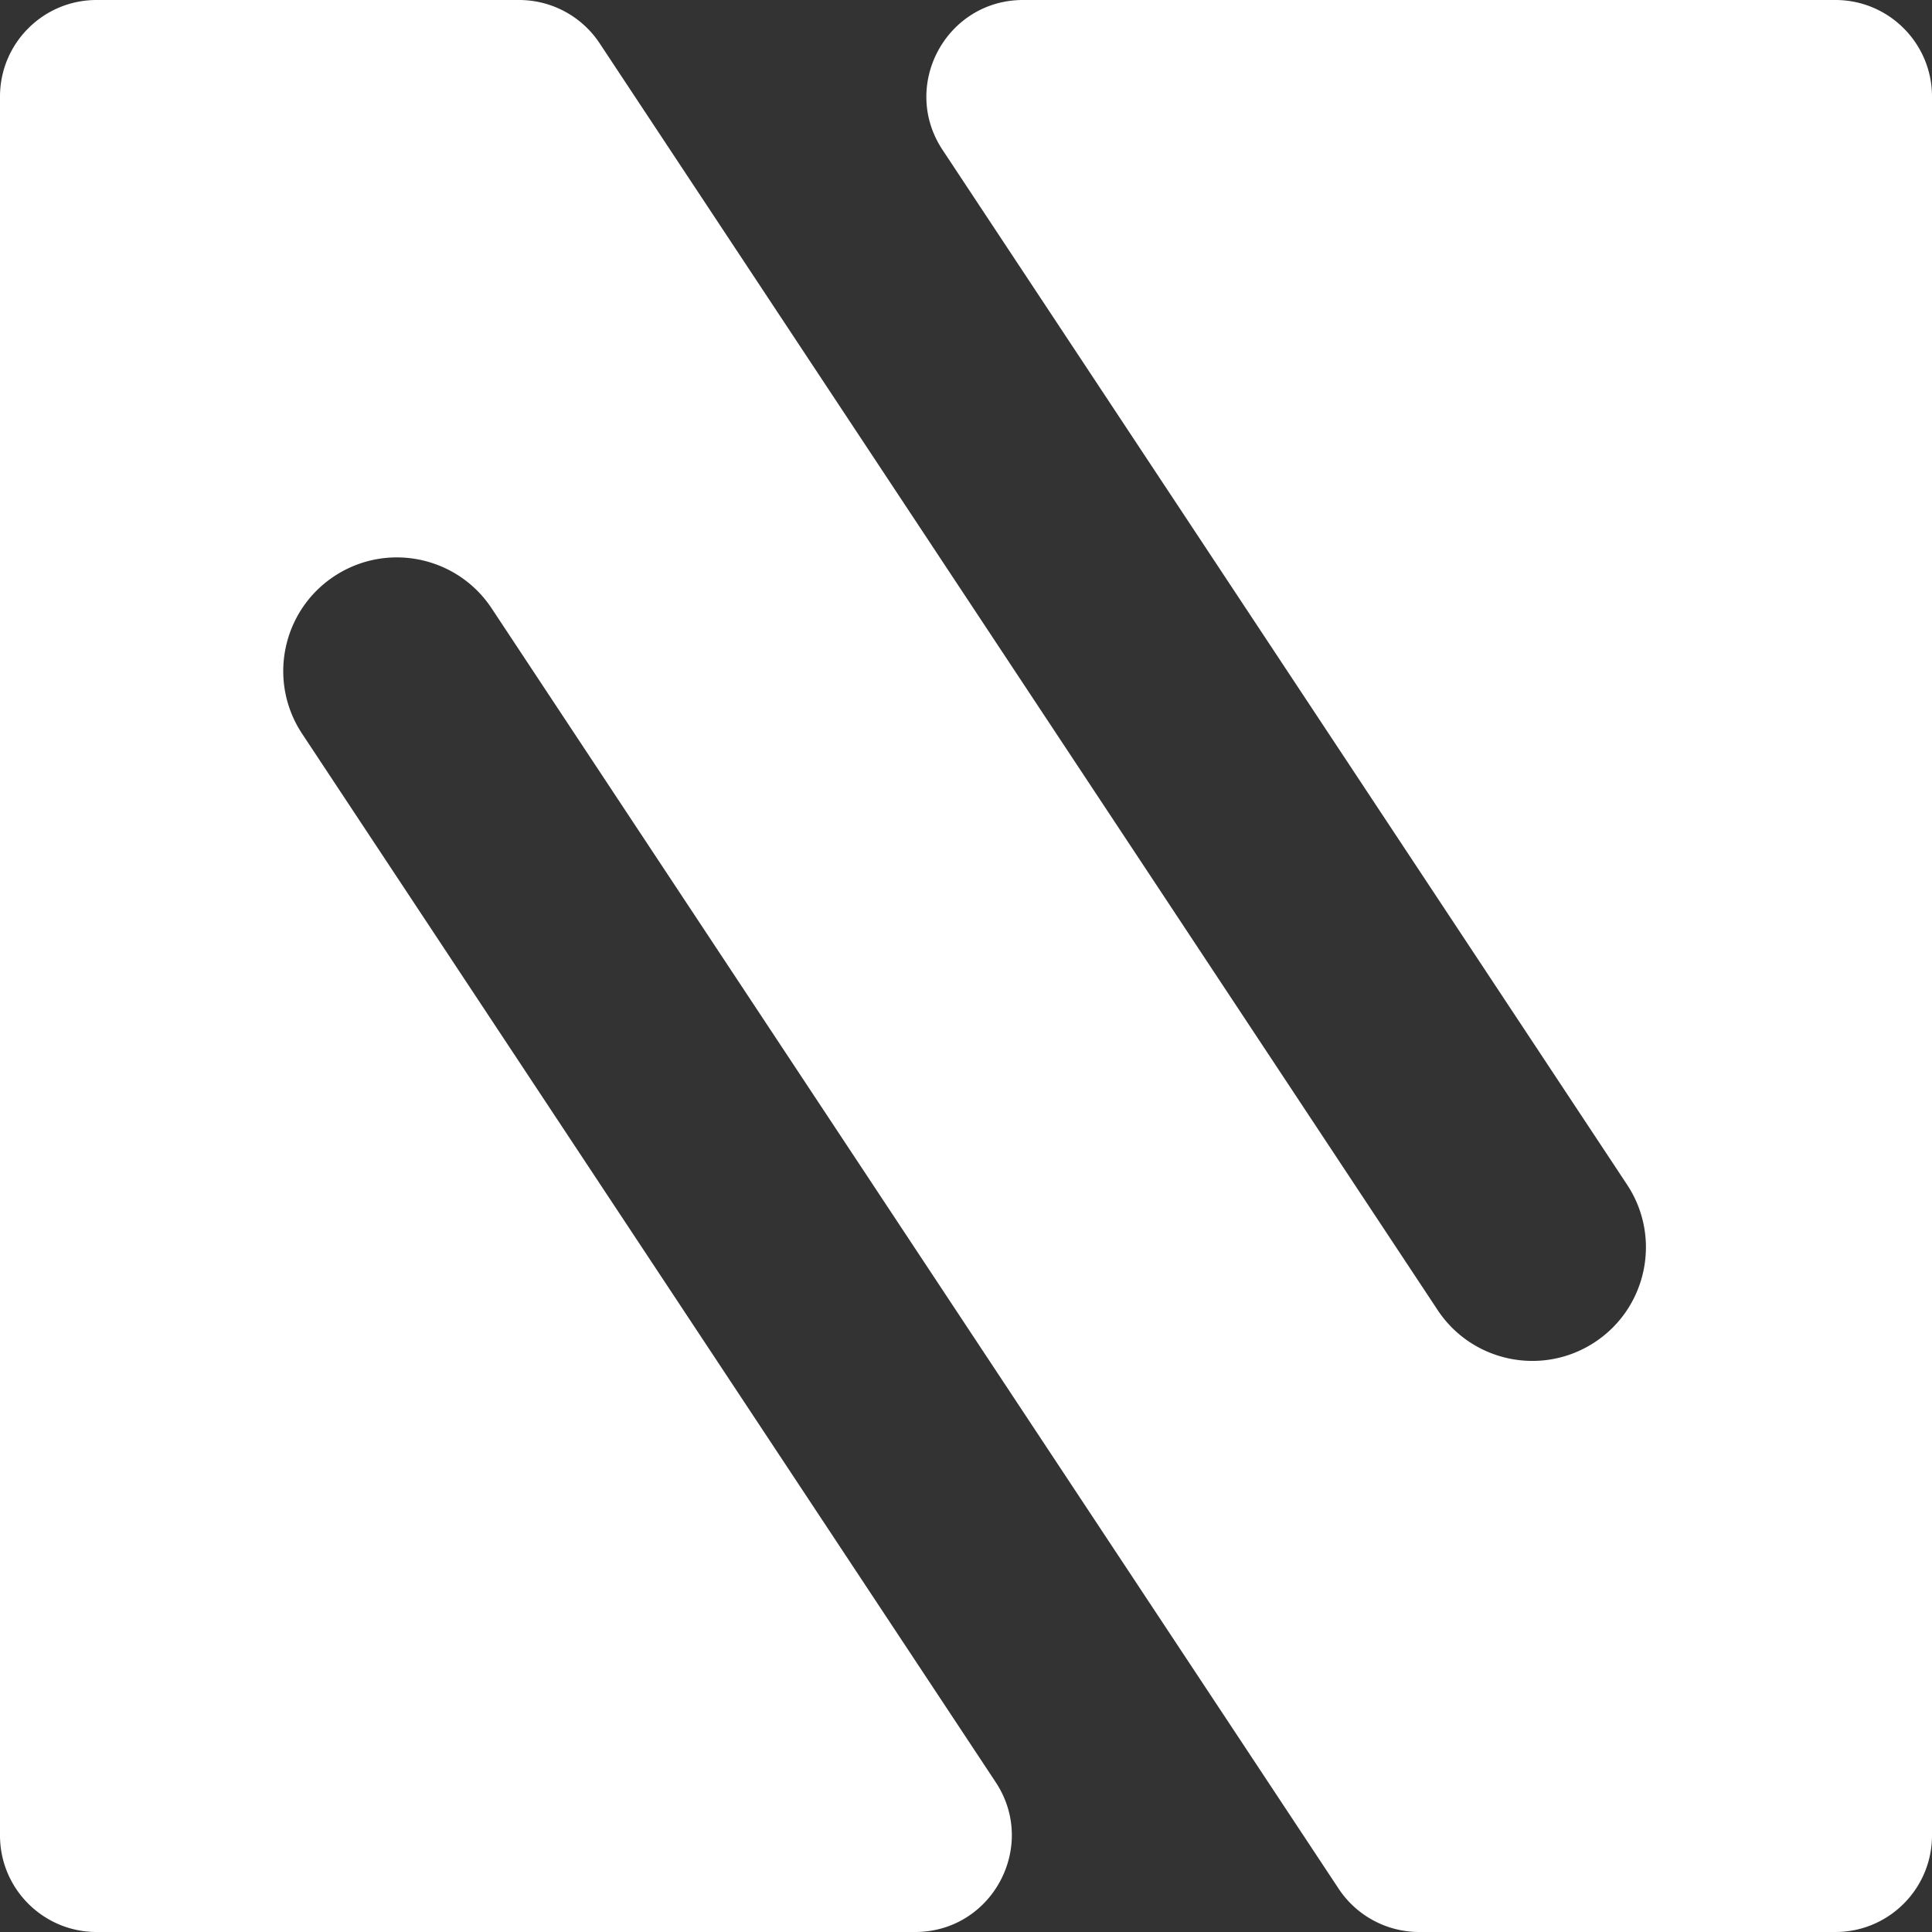 <svg viewBox="0 0 200 200" fill="none" xmlns="http://www.w3.org/2000/svg">
  <rect x="0" y="0" width="200" height="200" fill="#333333" stroke="none"/>
  <path fill-rule="evenodd" clip-rule="evenodd" d="M0 10C0 4.477 4.477 0 10 0h43.735a10 10 0 0 1 8.34 4.483l86.744 131.126c3.583 5.417 10.878 6.903 16.295 3.32 5.416-3.583 6.902-10.879 3.319-16.295L97.573 15.517C93.175 8.87 97.942 0 105.913 0H190c5.523 0 10 4.477 10 10v180c0 5.523-4.477 10-10 10h-43.084a10.001 10.001 0 0 1-8.341-4.483L50.895 62.976c-3.584-5.418-10.882-6.905-16.3-3.32-5.417 3.584-6.904 10.881-3.32 16.3l71.794 108.527c4.398 6.648-.369 15.517-8.34 15.517H10c-5.523 0-10-4.477-10-10V10Z" fill="#fff"/>
</svg>
